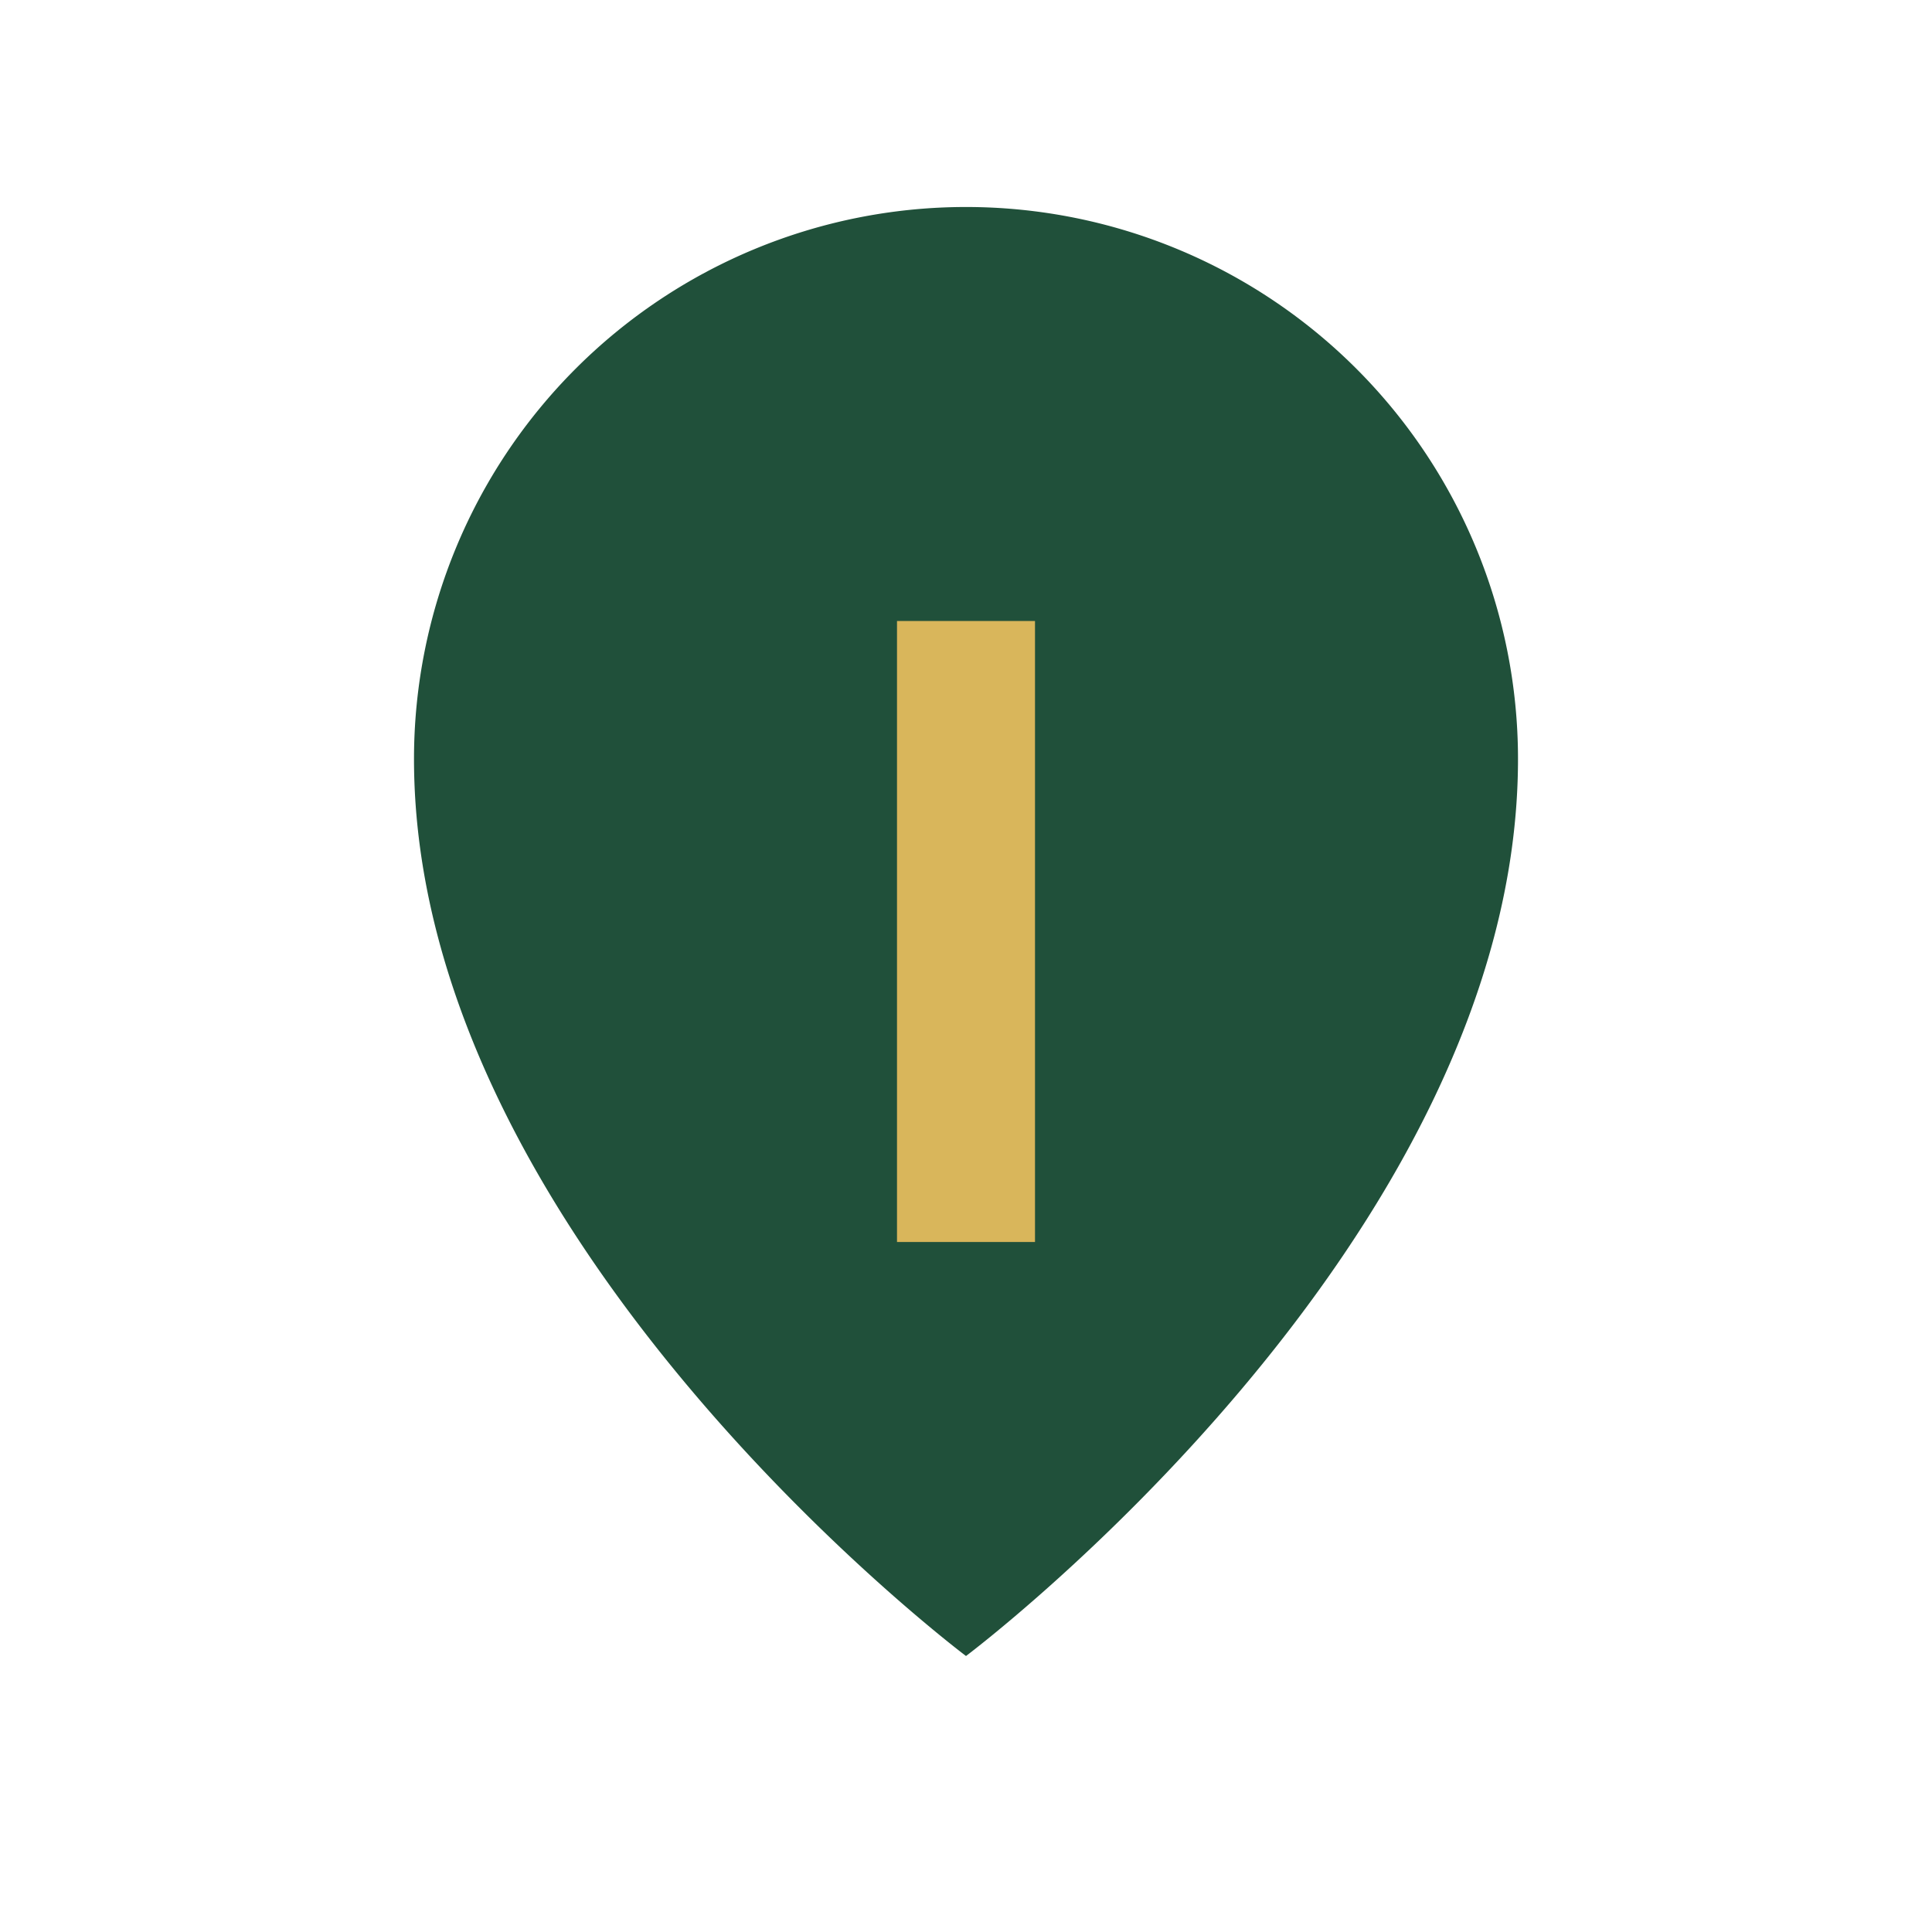 <?xml version="1.0" encoding="UTF-8"?>
<svg xmlns="http://www.w3.org/2000/svg" width="28" height="28" viewBox="0 0 28 28"><path d="M14 24S6 18 6 11a8 8 0 1116 0c0 7-8 13-8 13z" fill="#20503A"/><path d="M14 18V9" stroke="#D9B65B" stroke-width="2"/></svg>